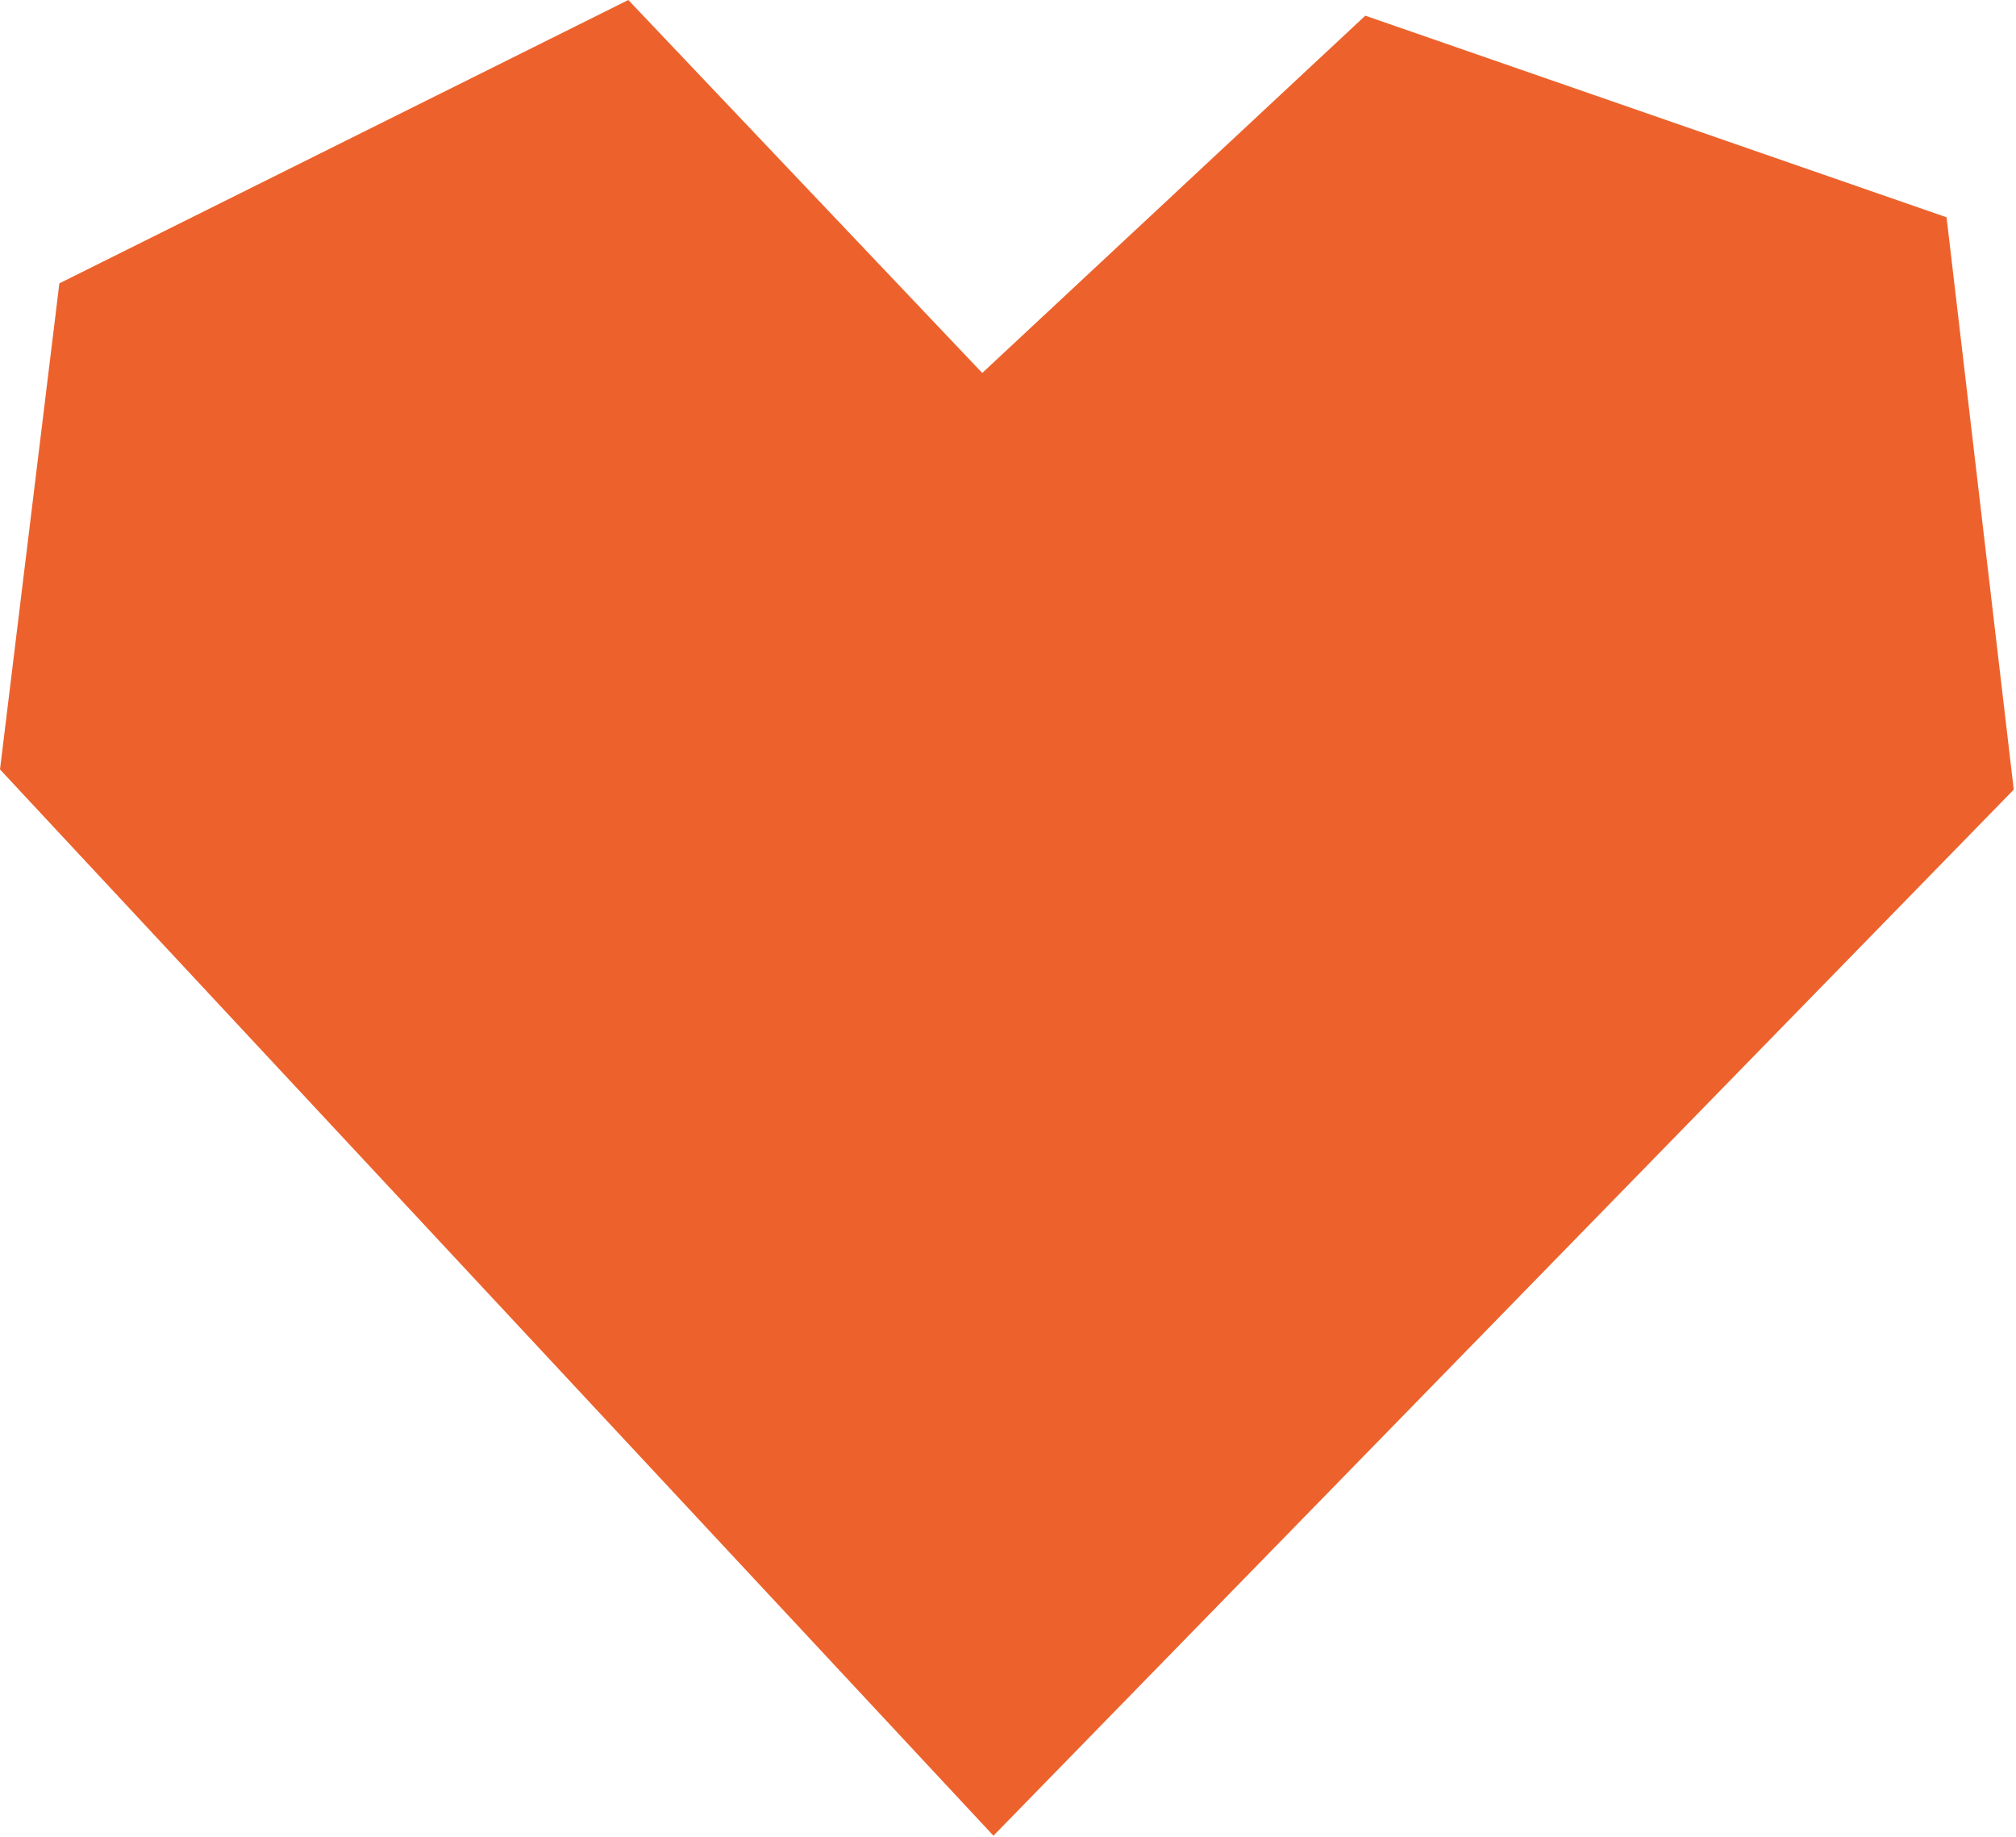 <svg xmlns="http://www.w3.org/2000/svg" width="180" height="164" fill="none" viewBox="0 0 180 164">
  <path fill="#ED622C" d="M88.7 163.9 0 68.7l5.3-43.4L56.1 0l31.6 33.3 34.2-31.9 51.9 18 6 51.1-91.1 93.4Z"/>
</svg>
